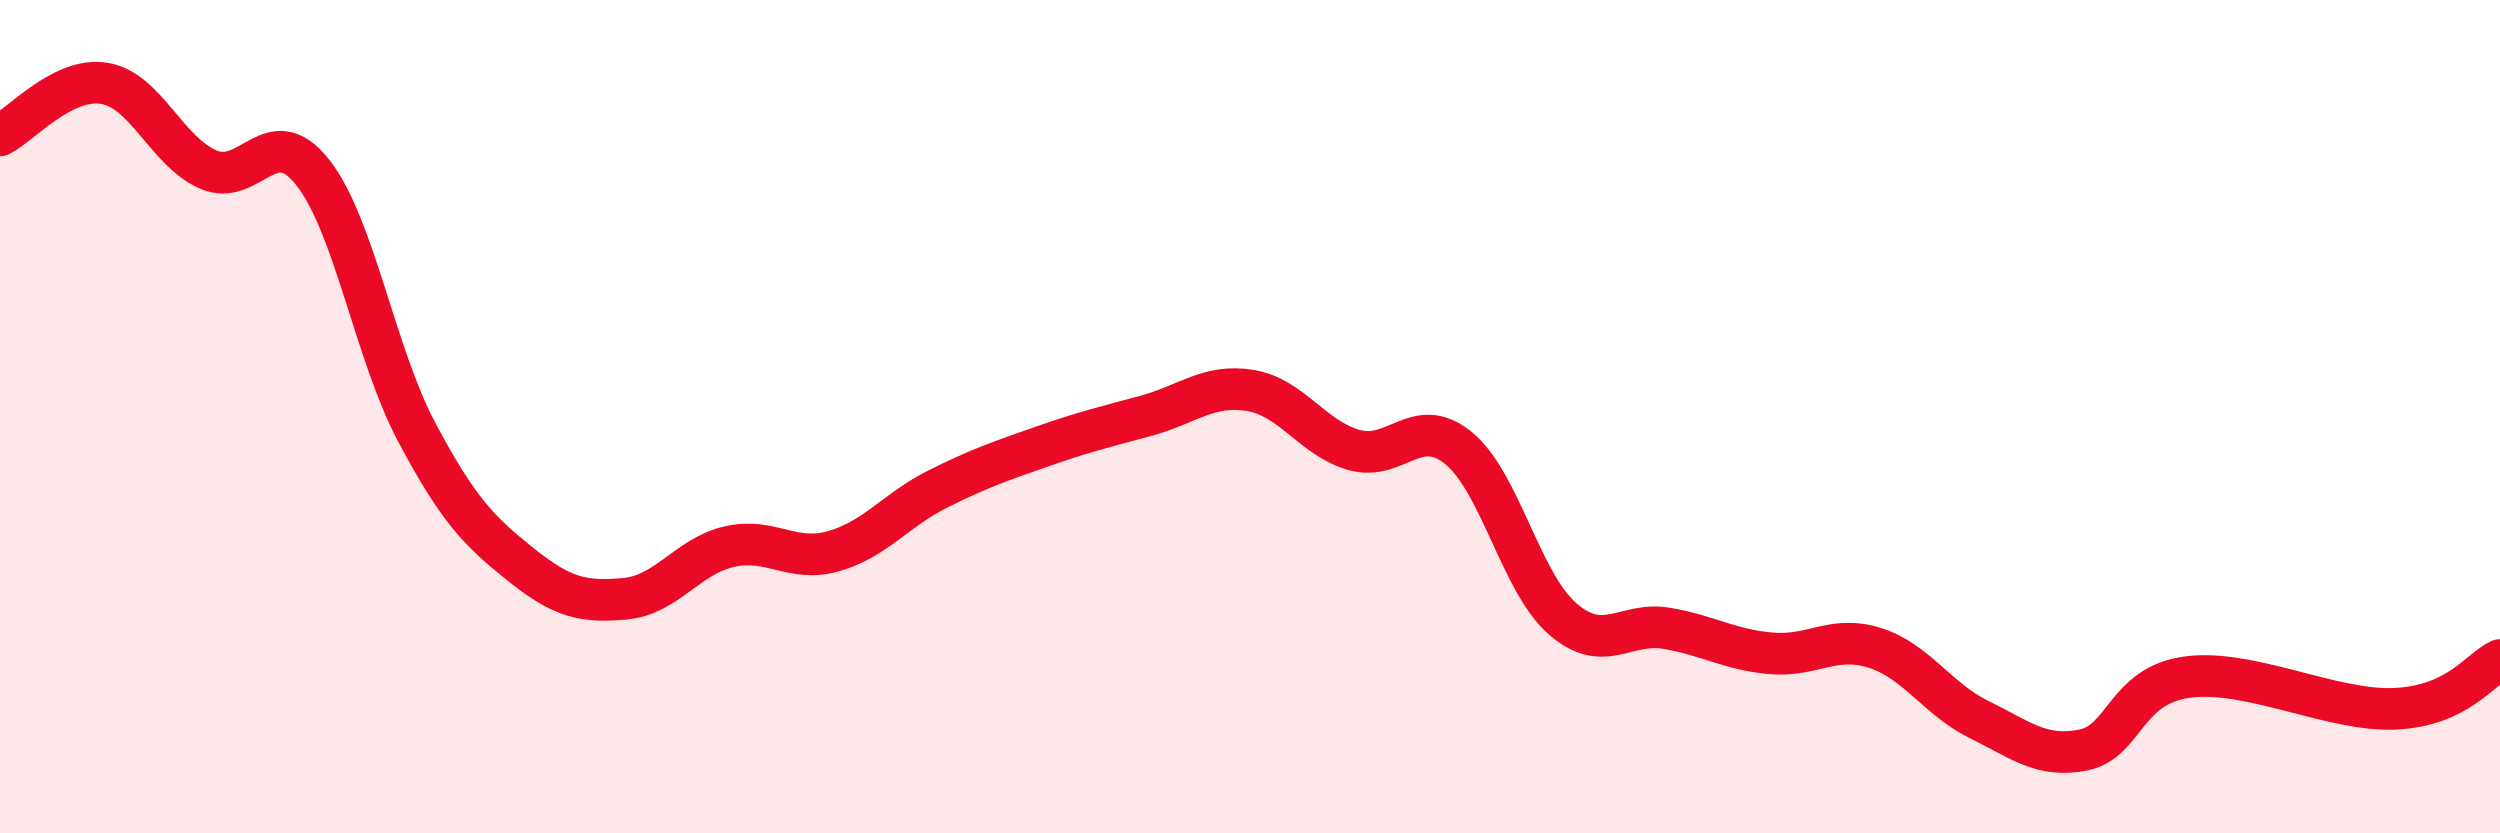 
    <svg width="60" height="20" viewBox="0 0 60 20" xmlns="http://www.w3.org/2000/svg">
      <path
        d="M 0,3.25 C 0.5,3 1.5,1.84 2.5,2 C 3.5,2.16 4,3.64 5,4.07 C 6,4.5 6.5,2.87 7.5,4.13 C 8.5,5.39 9,8.49 10,10.37 C 11,12.25 11.5,12.75 12.5,13.55 C 13.5,14.35 14,14.46 15,14.37 C 16,14.28 16.5,13.35 17.5,13.12 C 18.5,12.89 19,13.51 20,13.23 C 21,12.95 21.5,12.24 22.5,11.74 C 23.5,11.24 24,11.07 25,10.72 C 26,10.37 26.5,10.25 27.5,9.98 C 28.5,9.71 29,9.21 30,9.37 C 31,9.53 31.5,10.52 32.5,10.8 C 33.5,11.08 34,9.94 35,10.75 C 36,11.56 36.5,13.98 37.5,14.85 C 38.5,15.72 39,14.91 40,15.08 C 41,15.25 41.5,15.59 42.5,15.68 C 43.5,15.77 44,15.23 45,15.55 C 46,15.87 46.5,16.78 47.5,17.27 C 48.5,17.76 49,18.2 50,18 C 51,17.8 51,16.45 52.5,16.25 C 54,16.05 56,17.09 57.5,17.01 C 59,16.93 59.5,16.07 60,15.84L60 20L0 20Z"
        fill="#EB0A25"
        opacity="0.1"
        stroke-linecap="round"
        stroke-linejoin="round"
      />
      <path
        d="M 0,3.25 C 0.5,3 1.5,1.84 2.5,2 C 3.5,2.16 4,3.64 5,4.07 C 6,4.5 6.5,2.87 7.5,4.13 C 8.5,5.39 9,8.49 10,10.37 C 11,12.25 11.5,12.75 12.5,13.55 C 13.5,14.35 14,14.46 15,14.37 C 16,14.28 16.5,13.35 17.5,13.12 C 18.5,12.89 19,13.51 20,13.23 C 21,12.95 21.5,12.24 22.5,11.74 C 23.5,11.24 24,11.07 25,10.72 C 26,10.37 26.5,10.25 27.5,9.98 C 28.5,9.71 29,9.21 30,9.37 C 31,9.53 31.5,10.52 32.5,10.8 C 33.5,11.08 34,9.94 35,10.75 C 36,11.56 36.5,13.98 37.5,14.85 C 38.5,15.72 39,14.91 40,15.08 C 41,15.25 41.5,15.59 42.5,15.68 C 43.5,15.77 44,15.23 45,15.55 C 46,15.87 46.5,16.78 47.5,17.27 C 48.5,17.76 49,18.2 50,18 C 51,17.8 51,16.45 52.5,16.25 C 54,16.05 56,17.09 57.5,17.01 C 59,16.93 59.5,16.07 60,15.84"
        stroke="#EB0A25"
        stroke-width="1"
        fill="none"
        stroke-linecap="round"
        stroke-linejoin="round"
      />
    </svg>
  